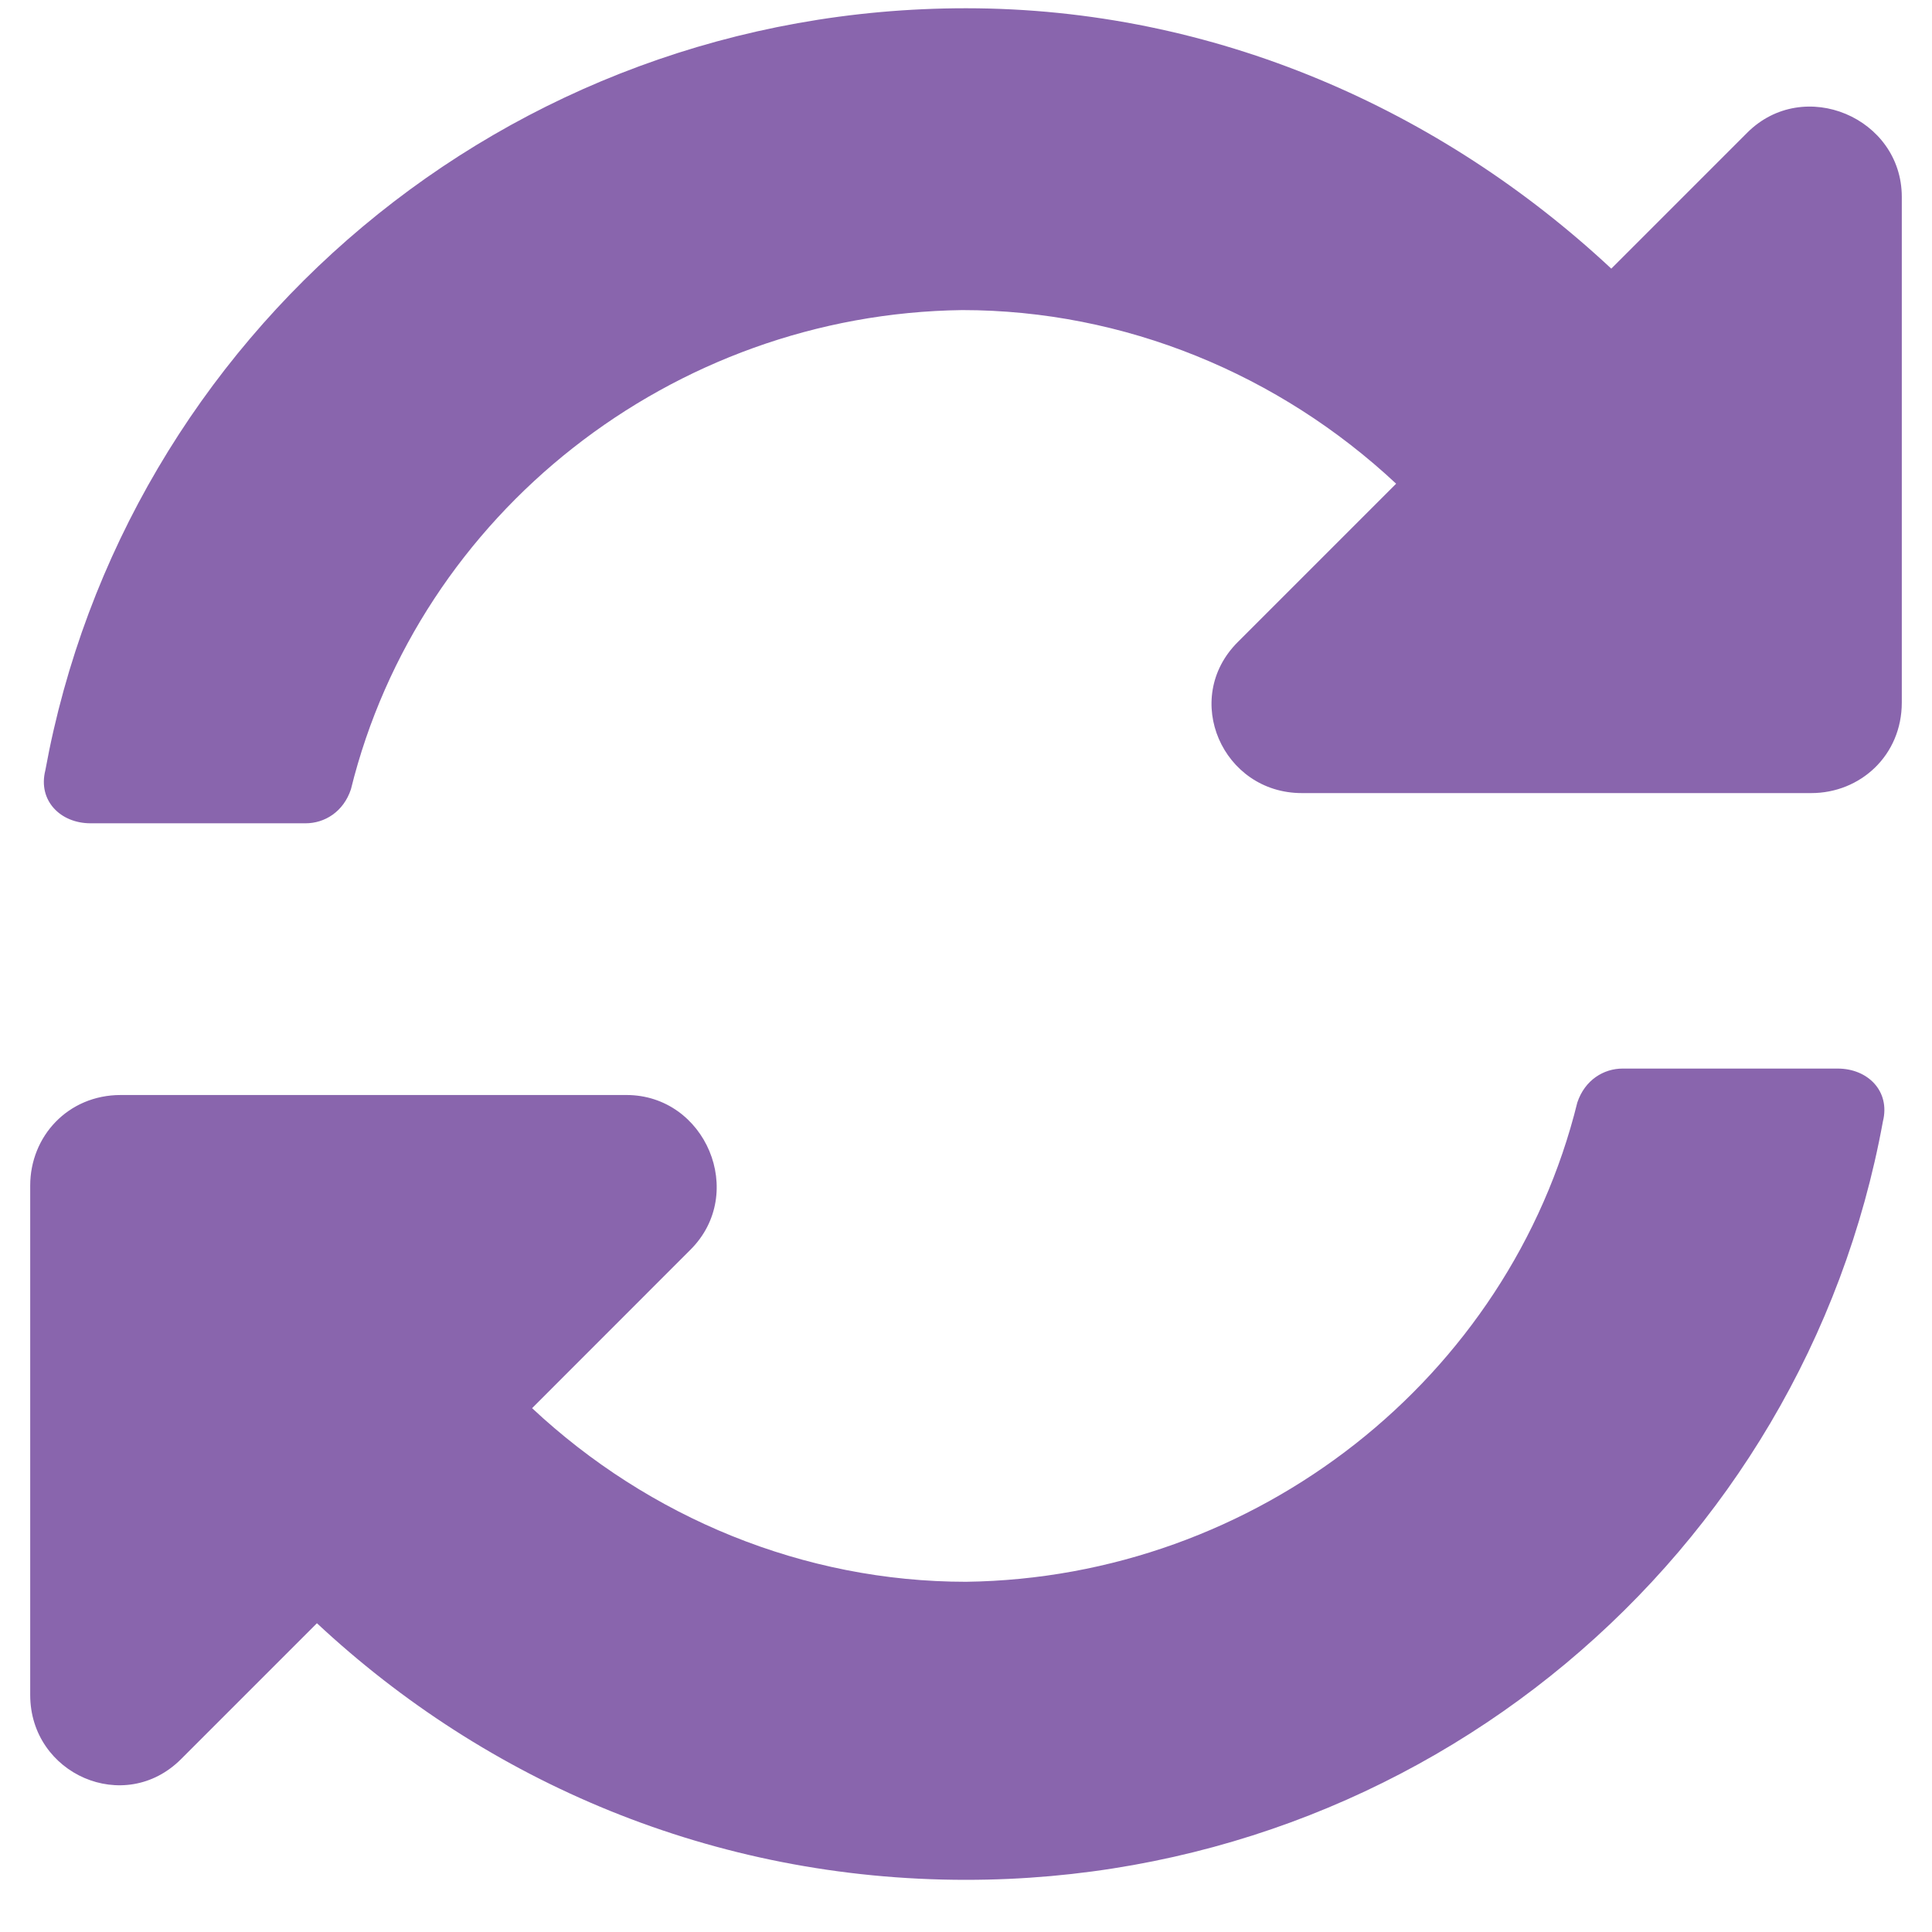 <svg width="22" height="22" viewBox="0 0 22 22" fill="none" xmlns="http://www.w3.org/2000/svg">
<path d="M15.898 5.508L14.094 7.312C13.449 7.957 13.922 9.031 14.824 9.031H20.625C21.184 9.031 21.656 8.602 21.656 8V2.242C21.656 1.34 20.539 0.867 19.895 1.512L18.348 3.059C16.414 1.254 13.836 0.094 11 0.094C5.758 0.094 1.418 3.832 0.516 8.773C0.43 9.117 0.688 9.375 1.031 9.375H3.48C3.695 9.375 3.91 9.246 3.996 8.988C4.77 5.852 7.648 3.574 10.957 3.531C12.805 3.531 14.566 4.262 15.898 5.508ZM1.375 12.469C0.773 12.469 0.344 12.941 0.344 13.5V19.301C0.344 20.203 1.418 20.676 2.062 20.031L3.609 18.484C5.543 20.289 8.121 21.406 11 21.406C16.199 21.406 20.539 17.711 21.441 12.77C21.527 12.426 21.27 12.168 20.926 12.168H18.477C18.262 12.168 18.047 12.297 17.961 12.555C17.188 15.691 14.309 17.969 11 18.012C9.152 18.012 7.391 17.281 6.059 16.035L7.863 14.23C8.508 13.586 8.035 12.469 7.133 12.469H1.375Z" fill="#8965AD"/>
</svg>
